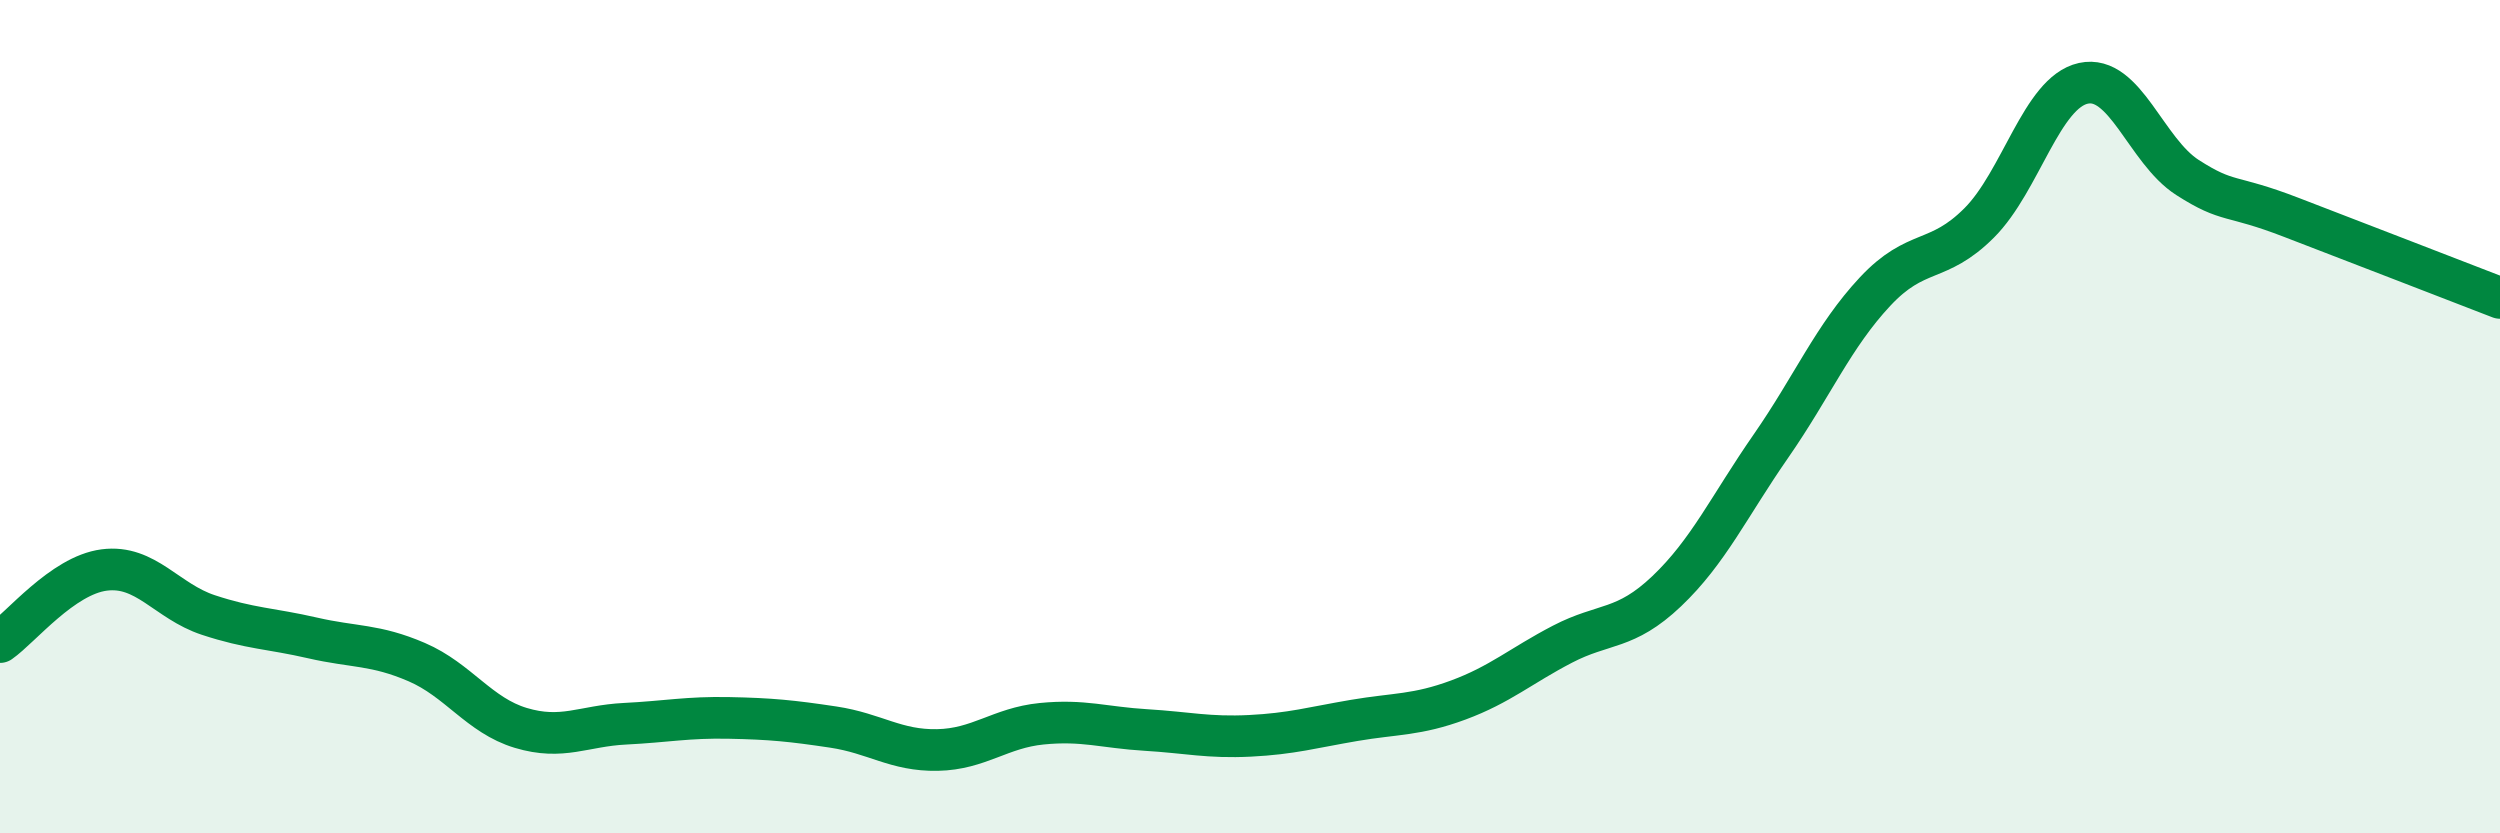 
    <svg width="60" height="20" viewBox="0 0 60 20" xmlns="http://www.w3.org/2000/svg">
      <path
        d="M 0,15.41 C 0.5,15.06 1.5,13.81 2.5,13.68 C 3.5,13.55 4,14.43 5,14.76 C 6,15.09 6.5,15.08 7.5,15.31 C 8.5,15.54 9,15.46 10,15.89 C 11,16.32 11.5,17.17 12.5,17.47 C 13.5,17.77 14,17.42 15,17.37 C 16,17.32 16.5,17.21 17.5,17.23 C 18.5,17.25 19,17.3 20,17.45 C 21,17.6 21.5,18.02 22.5,18 C 23.5,17.98 24,17.47 25,17.37 C 26,17.27 26.5,17.46 27.5,17.52 C 28.5,17.58 29,17.71 30,17.66 C 31,17.61 31.5,17.46 32.5,17.29 C 33.5,17.12 34,17.17 35,16.8 C 36,16.43 36.5,15.98 37.5,15.46 C 38.5,14.94 39,15.14 40,14.19 C 41,13.24 41.5,12.15 42.5,10.71 C 43.5,9.27 44,8.07 45,7 C 46,5.93 46.5,6.35 47.5,5.35 C 48.5,4.35 49,2.22 50,2 C 51,1.78 51.5,3.62 52.5,4.26 C 53.5,4.9 53.5,4.64 55,5.22 C 56.5,5.8 59,6.76 60,7.15L60 20L0 20Z"
        fill="#008740"
        opacity="0.1"
        stroke-linecap="round"
        stroke-linejoin="round"
      />
      <path
        d="M 0,15.41 C 0.5,15.06 1.5,13.81 2.5,13.68 C 3.5,13.55 4,14.43 5,14.76 C 6,15.09 6.5,15.08 7.5,15.31 C 8.5,15.54 9,15.46 10,15.89 C 11,16.32 11.5,17.17 12.5,17.47 C 13.5,17.77 14,17.42 15,17.37 C 16,17.32 16.5,17.21 17.5,17.23 C 18.5,17.25 19,17.3 20,17.45 C 21,17.6 21.5,18.02 22.5,18 C 23.5,17.98 24,17.47 25,17.37 C 26,17.27 26.5,17.46 27.5,17.52 C 28.5,17.58 29,17.71 30,17.66 C 31,17.61 31.5,17.46 32.5,17.29 C 33.5,17.12 34,17.17 35,16.8 C 36,16.43 36.5,15.98 37.5,15.46 C 38.5,14.94 39,15.14 40,14.19 C 41,13.24 41.5,12.15 42.5,10.71 C 43.5,9.27 44,8.07 45,7 C 46,5.93 46.5,6.35 47.5,5.35 C 48.5,4.35 49,2.22 50,2 C 51,1.78 51.5,3.62 52.5,4.26 C 53.5,4.9 53.5,4.64 55,5.22 C 56.5,5.8 59,6.76 60,7.15"
        stroke="#008740"
        stroke-width="1"
        fill="none"
        stroke-linecap="round"
        stroke-linejoin="round"
      />
    </svg>
  